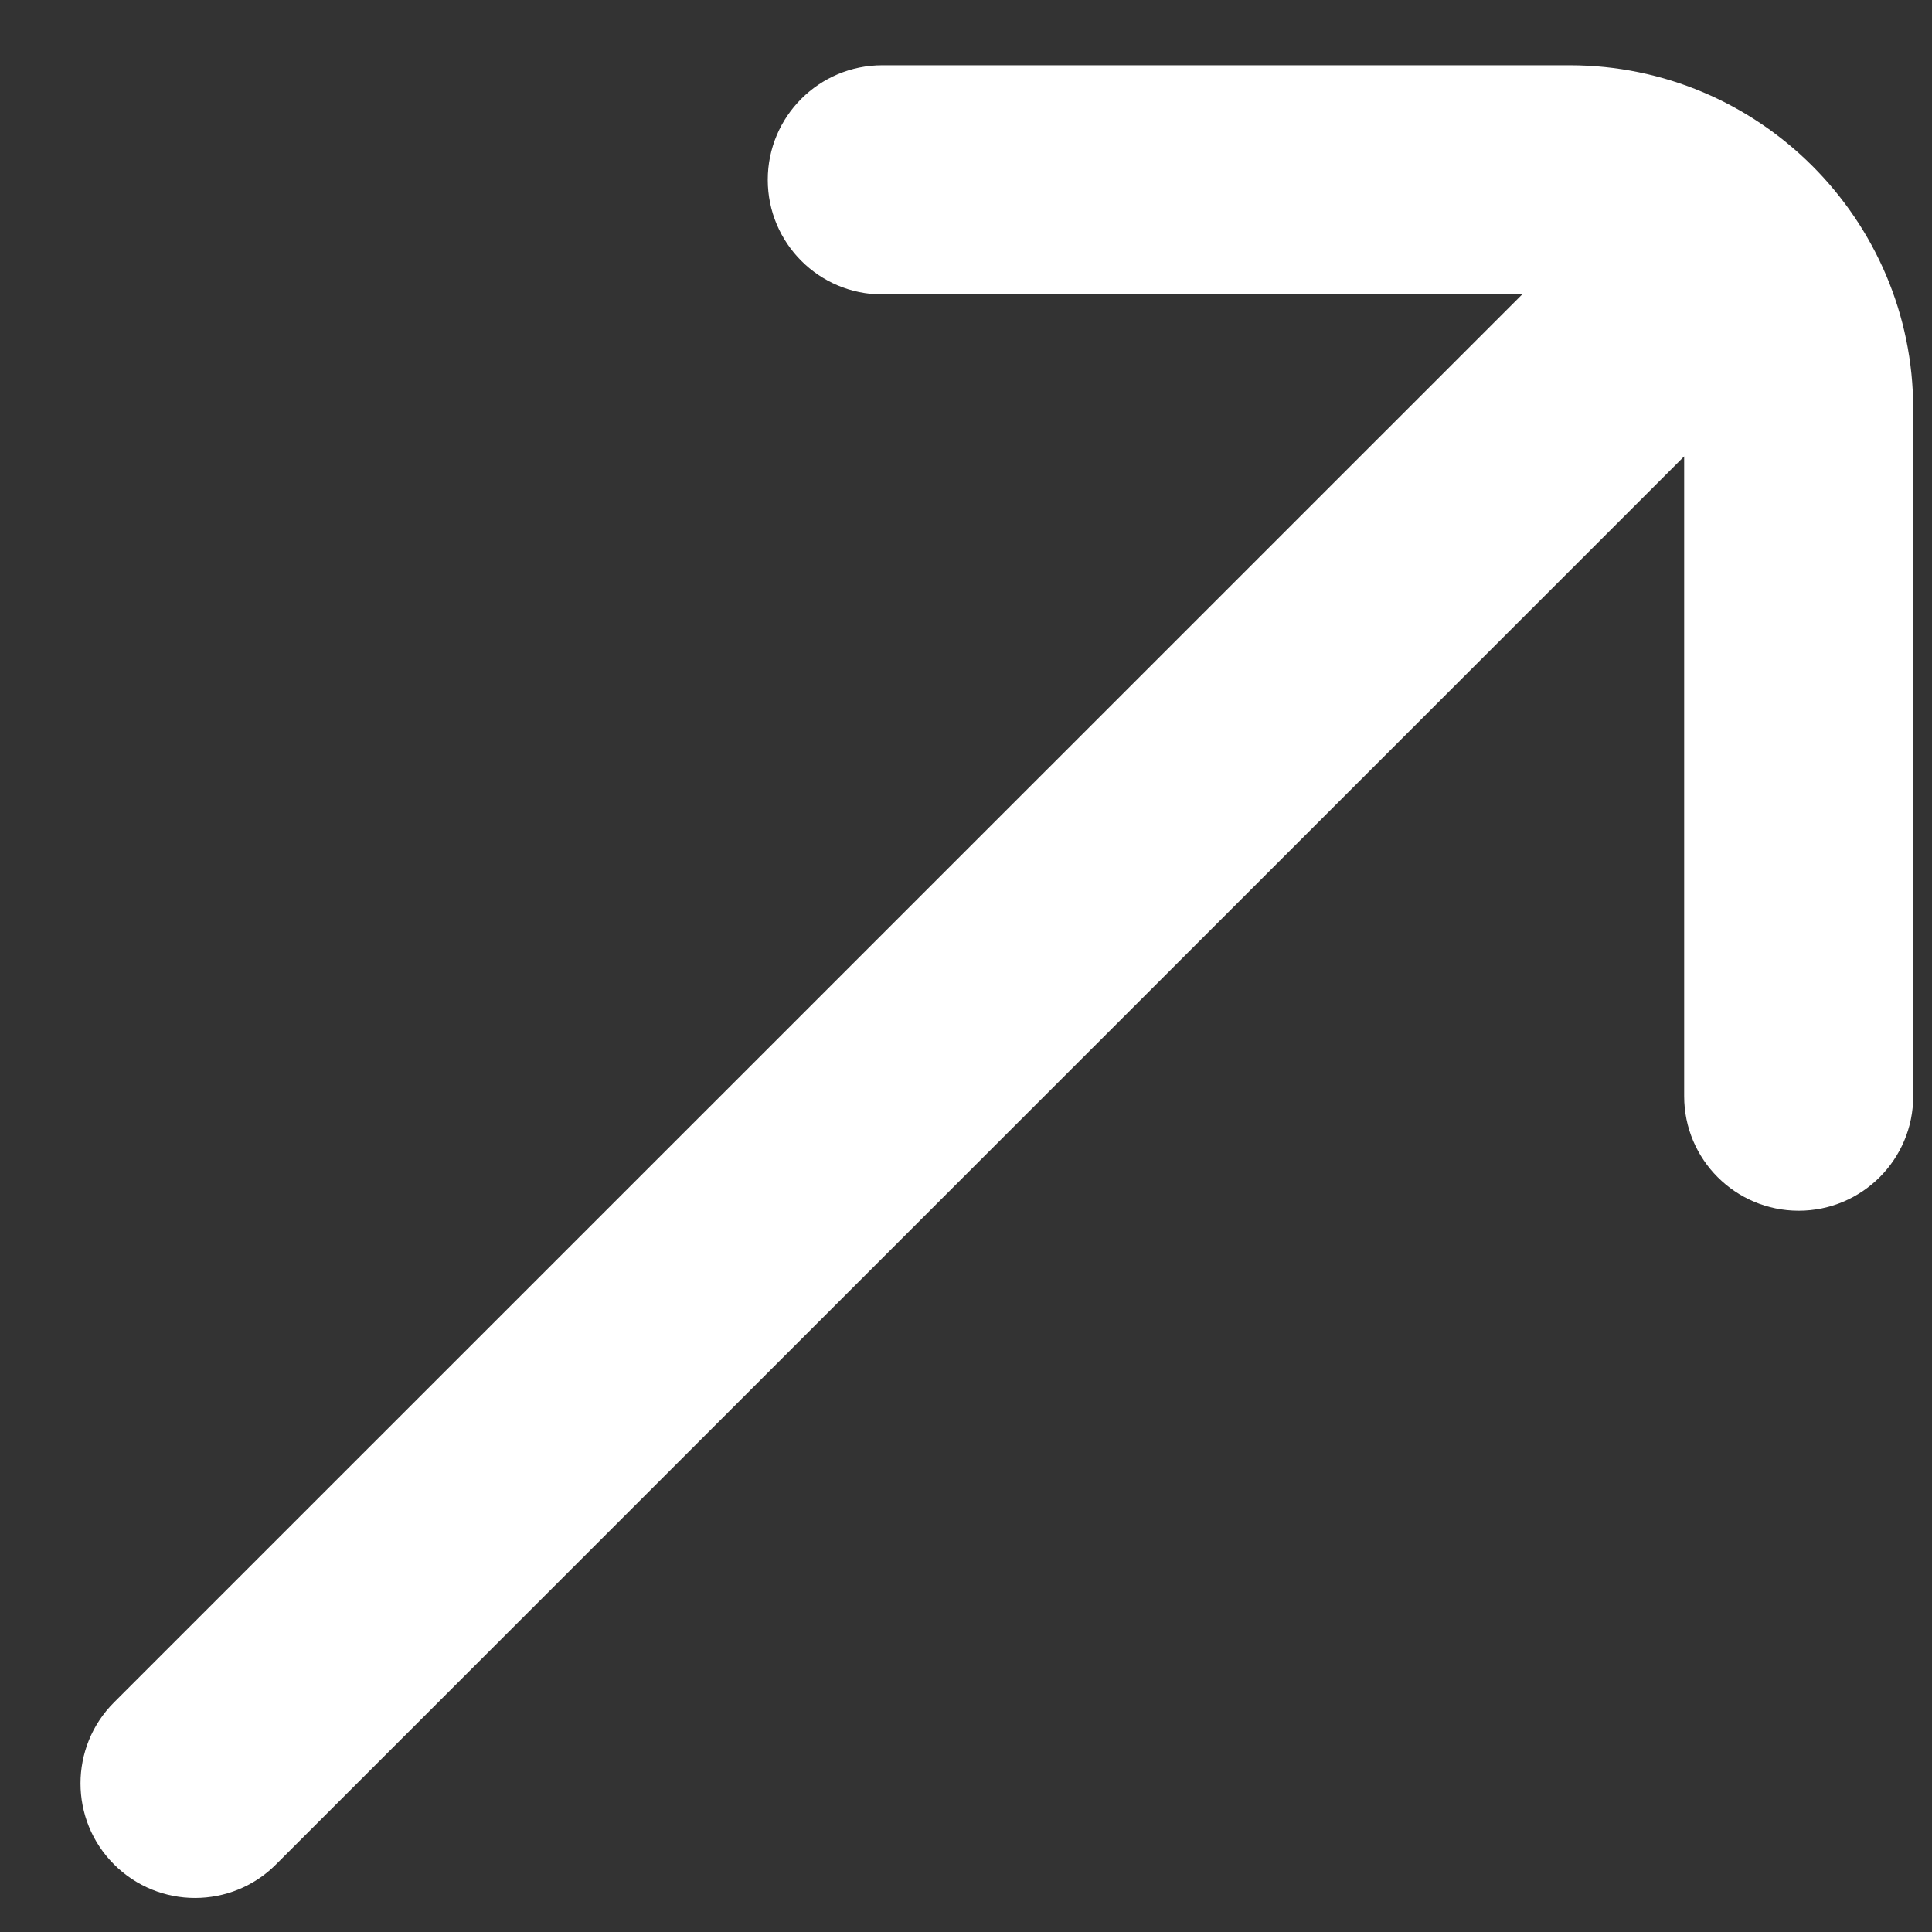<svg width="18" height="18" viewBox="0 0 18 18" fill="none" xmlns="http://www.w3.org/2000/svg">
<rect x="0" y="0" width="18" height="18" fill="#333333" stroke="none"/>
<g clip-path="url(#clip0_1_235)">
<path d="M14.624 0.608H8.22C7.631 0.608 7.153 1.086 7.153 1.675C7.153 2.265 7.631 2.743 8.22 2.743H14.182L1.062 15.861C0.646 16.277 0.646 16.954 1.062 17.37C1.271 17.579 1.544 17.683 1.817 17.683C2.091 17.683 2.364 17.579 2.572 17.37L15.691 4.252V10.213C15.691 10.803 16.169 11.28 16.758 11.28C17.347 11.28 17.825 10.803 17.825 10.213V3.81C17.825 2.045 16.389 0.608 14.624 0.608Z" fill="white"/>
</g>
<defs>
<clipPath id="clip0_1_235">
<rect width="17.075" height="17.075" fill="white" transform="translate(0.75 0.608)"/>
</clipPath>
</defs>
</svg>
